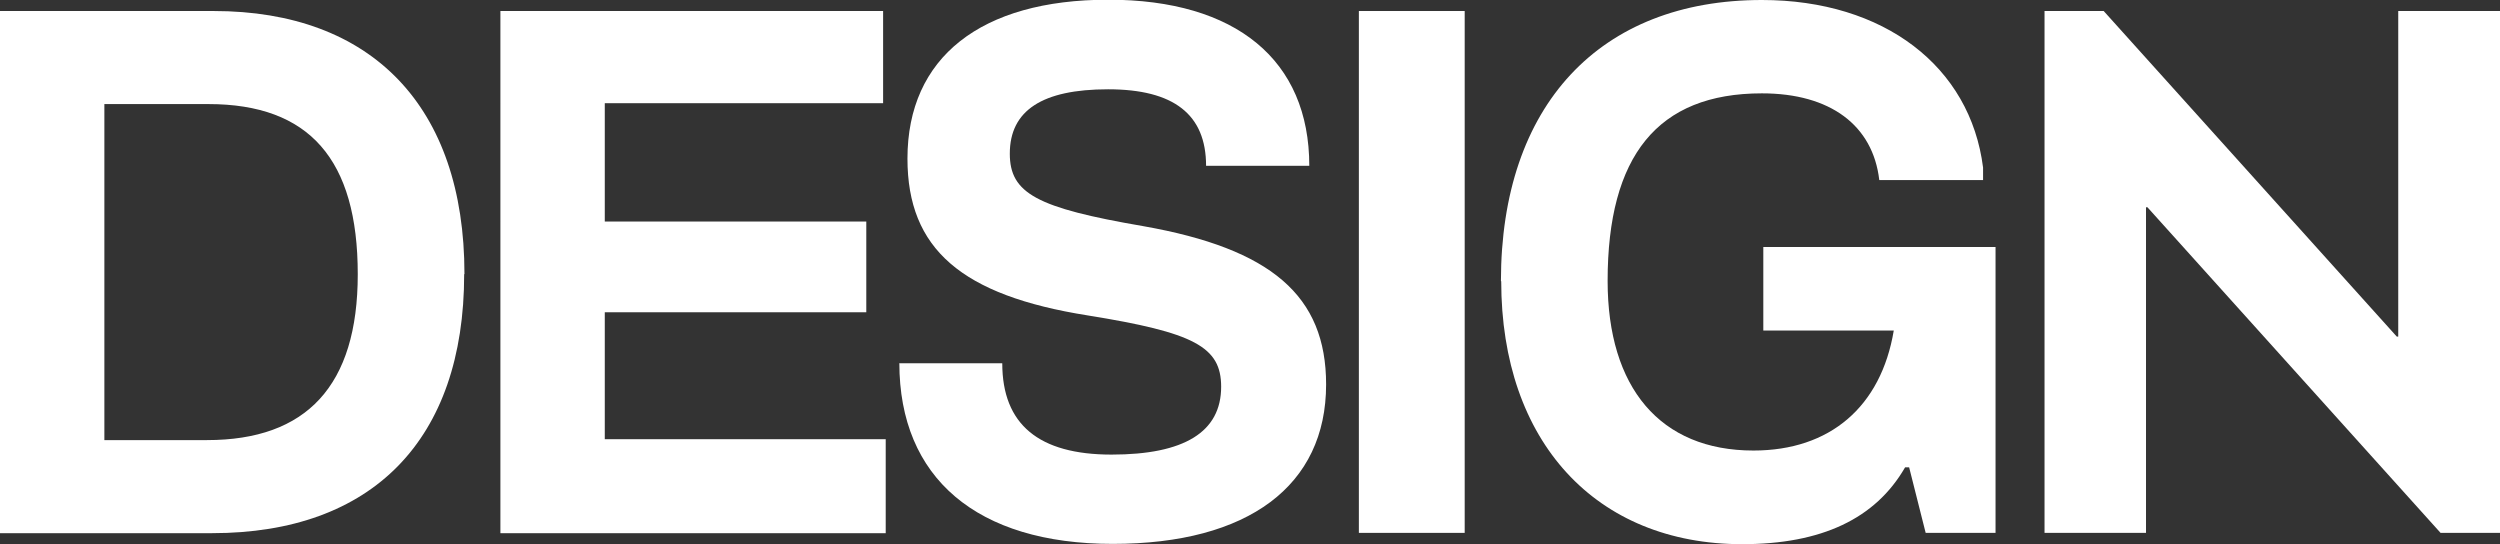 <?xml version="1.0" encoding="UTF-8"?><svg id="_レイヤー_2" xmlns="http://www.w3.org/2000/svg" viewBox="0 0 86.23 18.77"><rect x="0" y="0" width="86.23" height="18.77" fill="#333333" stroke="none"/><defs><style>.cls-1{fill:#fff;}</style></defs><g id="_レイヤー_1-2"><g><path class="cls-1" d="m16.01,9.46c0,5.71-3.17,8.93-8.69,8.93H0V.38h7.37c5.45,0,8.65,3.29,8.65,9.07Zm-3.67,0c0-3.96-1.67-5.87-5.15-5.87h-3.59v11.59h3.54c3.43,0,5.2-1.87,5.2-5.72Z"/><path class="cls-1" d="m30.55,15.16v3.23h-13.29V.38h13.2v3.18h-9.6v4.08h9.02v3.13h-9.02v4.38h9.69Z"/><path class="cls-1" d="m31.01,12.53h3.56c0,2.11,1.26,3.15,3.77,3.15s3.78-.78,3.78-2.34c0-1.38-.93-1.87-4.6-2.46-4.35-.69-6.22-2.29-6.22-5.41,0-3.49,2.53-5.48,6.93-5.48s6.93,2.08,6.93,5.73h-3.56c0-1.77-1.11-2.64-3.38-2.64s-3.39.73-3.39,2.22c0,1.37.93,1.87,4.6,2.5,4.42.78,6.31,2.4,6.31,5.46,0,3.49-2.68,5.5-7.36,5.5s-7.36-2.27-7.36-6.24Z"/><path class="cls-1" d="m46.87.38h3.65v18h-3.65V.38Z"/><path class="cls-1" d="m51.77,9.7c0-6.07,3.41-9.7,9-9.7,4.21,0,7.19,2.29,7.63,5.78v.43h-3.58c-.22-1.89-1.69-2.99-4.05-2.99-3.6,0-5.32,2.16-5.32,6.47,0,3.68,1.81,5.85,5.03,5.85,2.64,0,4.4-1.51,4.84-4.14h-4.5v-2.88h8.01v9.86h-2.41l-.57-2.26h-.14c-1.02,1.77-2.88,2.65-5.62,2.65-5.04,0-8.31-3.53-8.31-9.07Z"/><path class="cls-1" d="m70.51.38h2.05l10.11,11.23h.05V.38h3.51v18h-2.05l-10.11-11.23h-.05v11.23h-3.5V.38Z"/></g></g></svg>